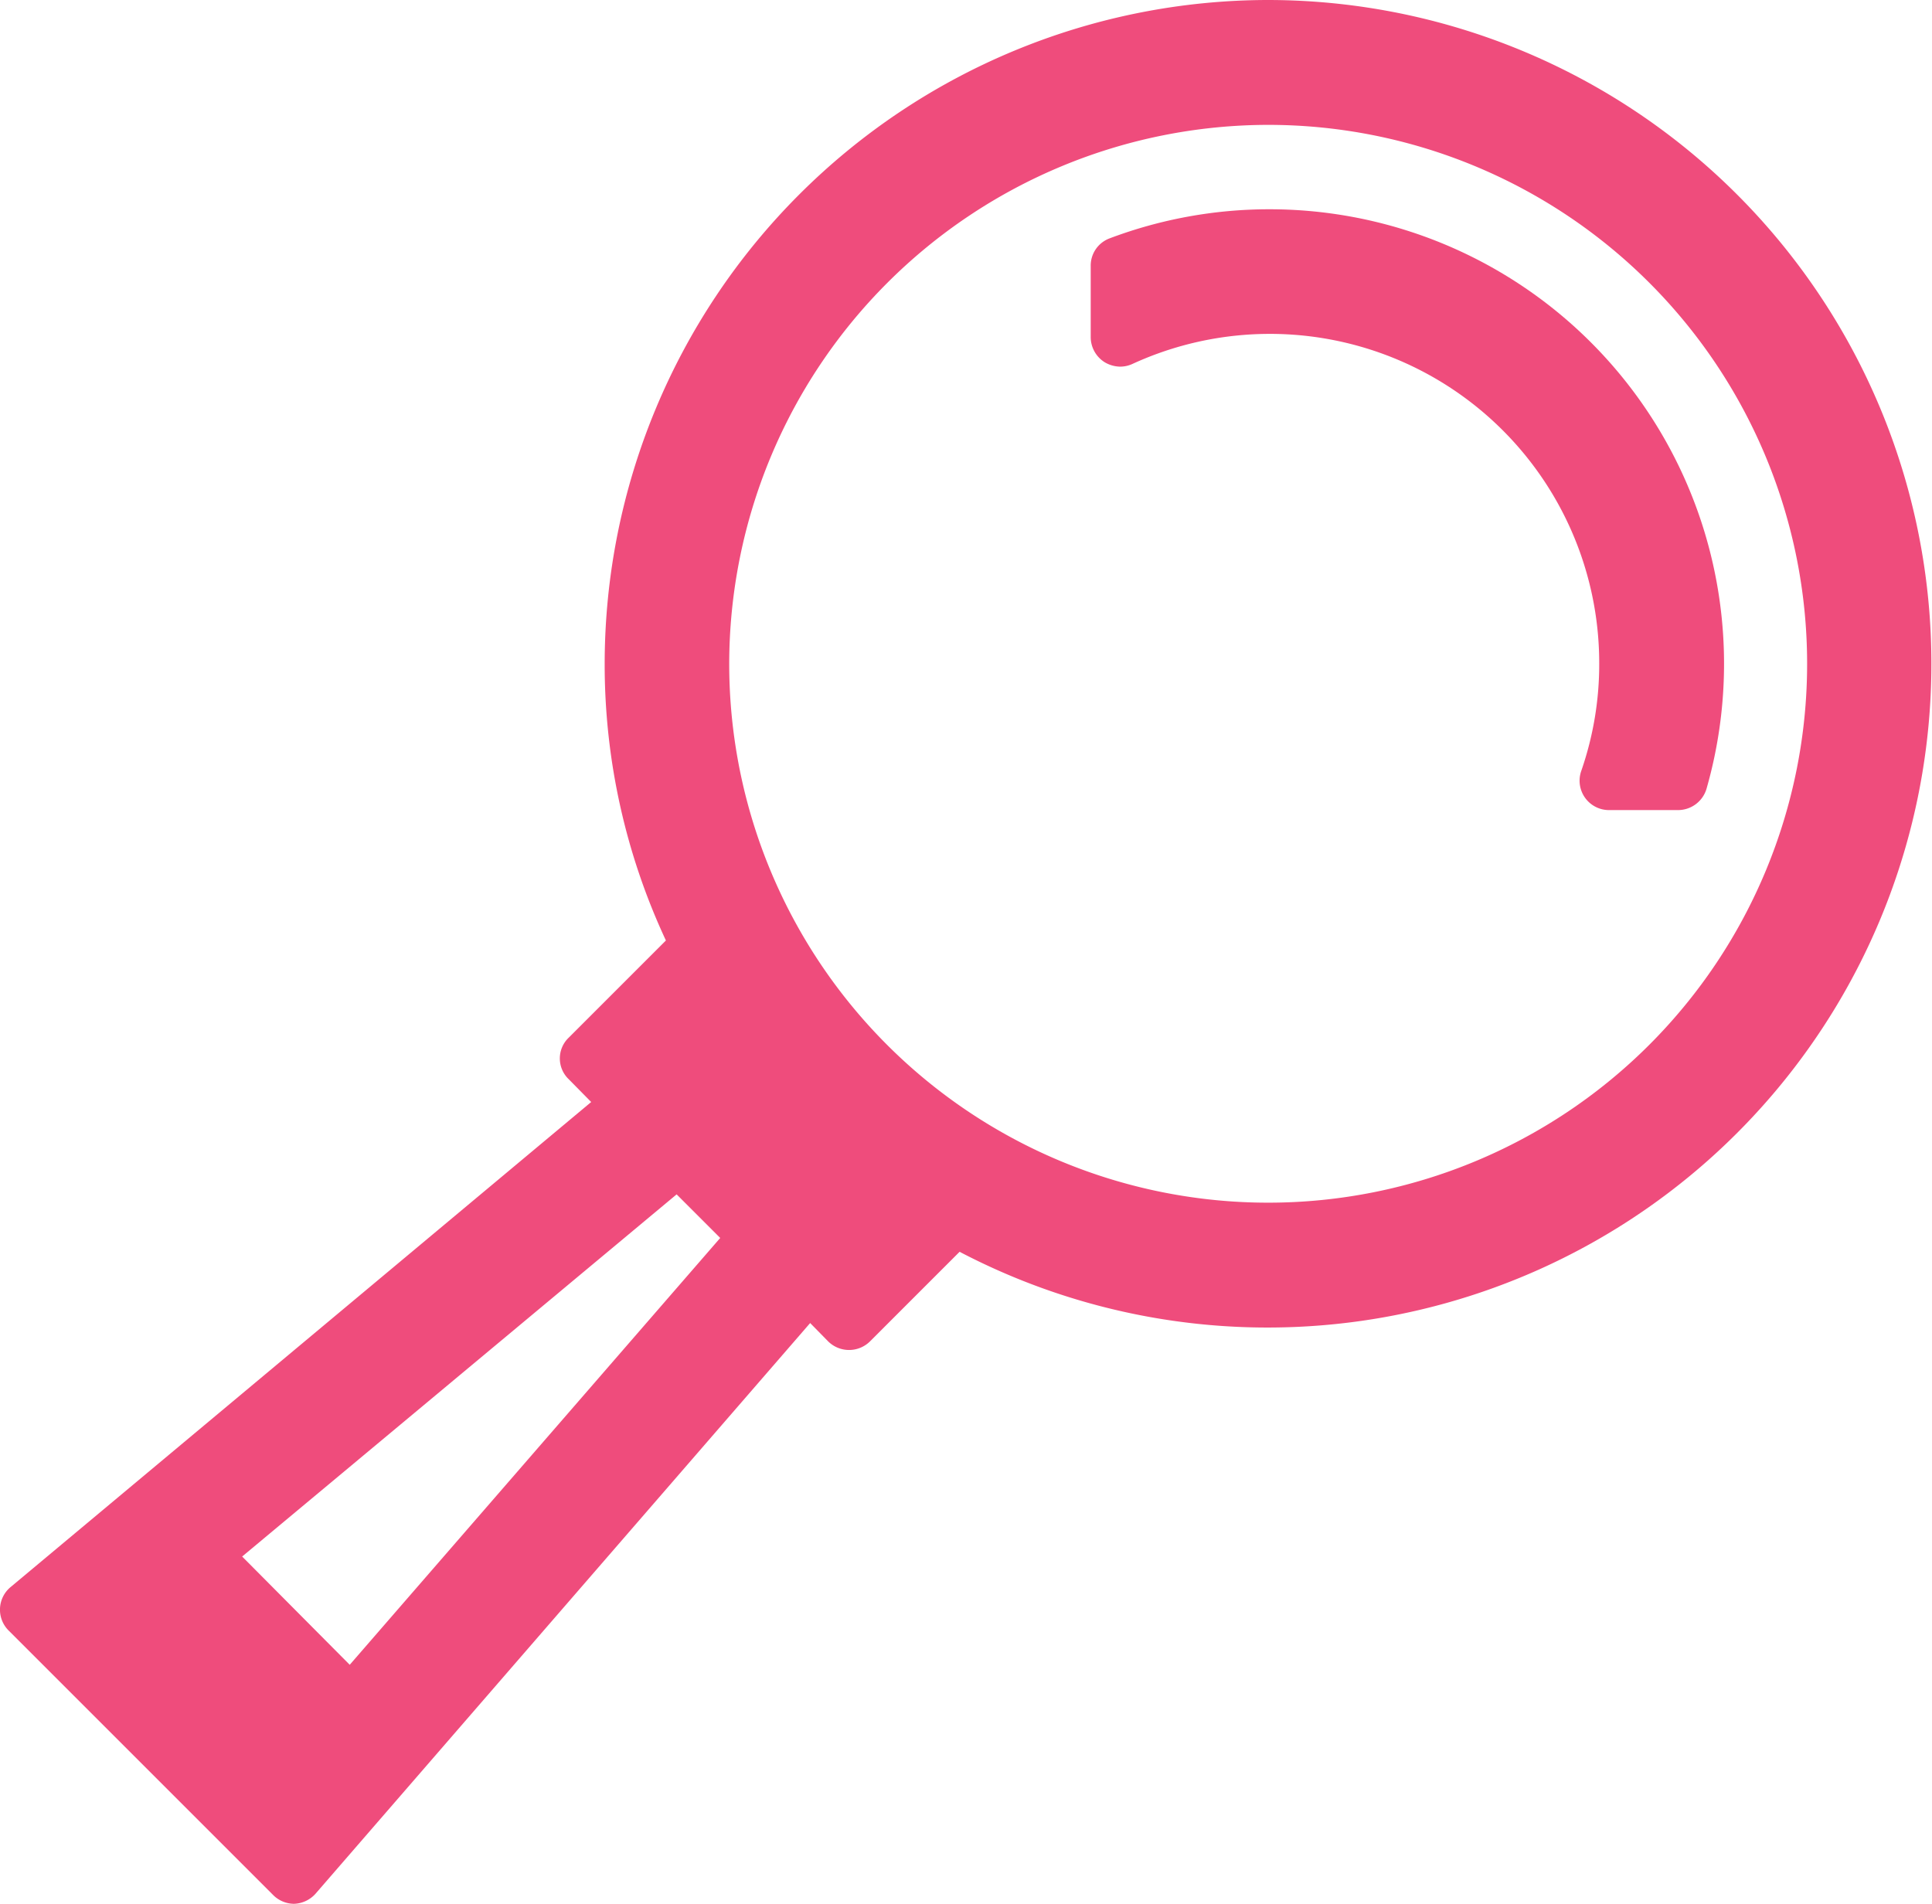 <svg xmlns="http://www.w3.org/2000/svg" viewBox="0 0 55.85 55.04"><defs><style>.cls-1{fill:#ef4c7c;}</style></defs><title>ecommerce</title><g id="Layer_2" data-name="Layer 2"><g id="Calque_1" data-name="Calque 1"><path class="cls-1" d="M36.66,0A19.2,19.2,0,0,0,17.48,19.19a18.86,18.86,0,0,0,1.77,8L16.44,30a.83.83,0,0,0,0,1.2l.65.66L.31,45.88a.85.85,0,0,0-.06,1.26L7.9,54.79a.86.86,0,0,0,.6.25h0a.87.87,0,0,0,.62-.29l14.3-16.5.52.53a.86.86,0,0,0,1.21,0l2.59-2.59A19.19,19.19,0,1,0,36.66,0Zm0,3.61A15.58,15.58,0,1,1,21.08,19.19,15.6,15.6,0,0,1,36.66,3.61ZM10.11,48.13,7,45,19.56,34.53l1.26,1.26Z"/><path class="cls-1" d="M32.38,10.6a.86.86,0,0,0,.36-.08,9.52,9.52,0,0,1,13.49,8.66,9.4,9.4,0,0,1-.52,3.11.85.85,0,0,0,.8,1.13h2a.86.86,0,0,0,.82-.61A13.14,13.14,0,0,0,36.7,6.05a13.07,13.07,0,0,0-4.62.84.84.84,0,0,0-.55.79V9.75a.86.86,0,0,0,.4.72A.9.9,0,0,0,32.38,10.6Z"/></g></g></svg>